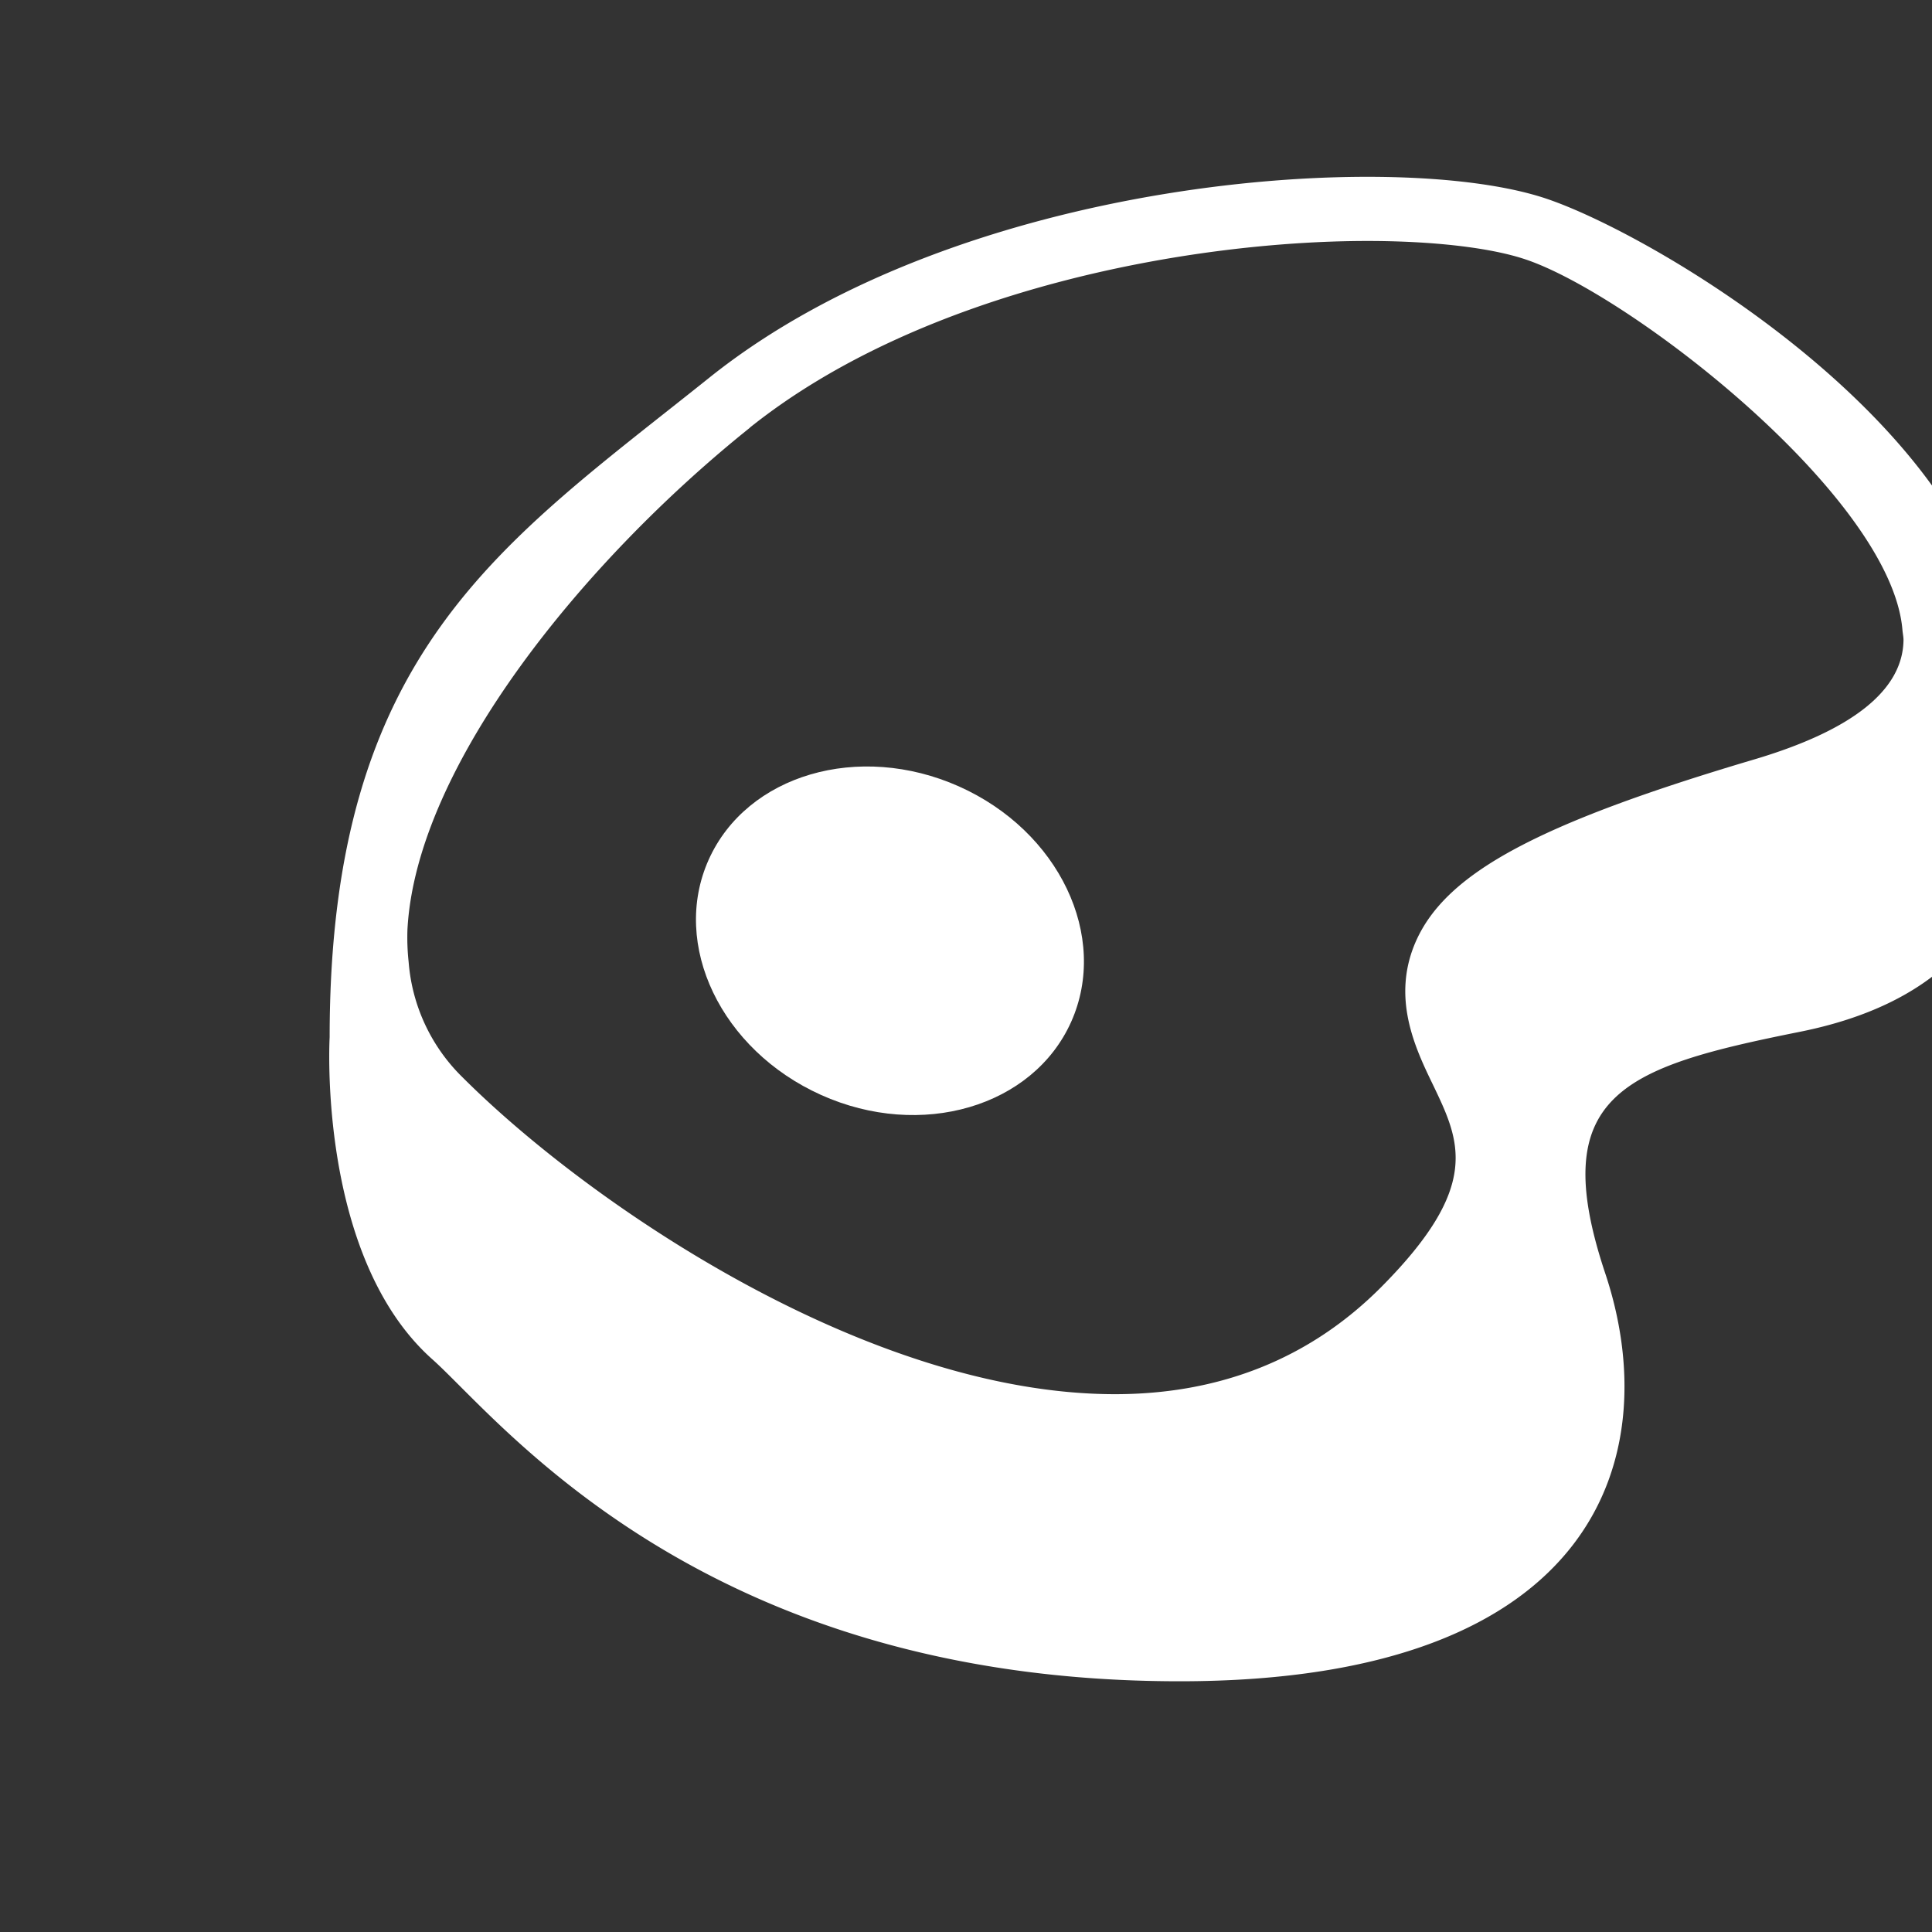 <svg id="Layer_1" data-name="Layer 1" xmlns="http://www.w3.org/2000/svg" viewBox="0 0 400 400"><rect x="0" y="0" width="400" height="400" fill="#333333" stroke="none"/><defs><style>.cls-1{fill:#fff;}</style></defs><title>carne</title><g id="Ciorbe"><g id="meat"><path class="cls-1" d="M413.14,127.54C402.58,84.2,341.48,48.24,320,41.08,288.83,30.69,198.86,36.6,146.9,78.16c-43,34.43-78.65,56.59-78.65,136.59,0,0-2.63,45.39,21.25,66.67,14.08,12.55,55.83,66.67,154.74,66.67,87.43,0,100.48-47.37,88.11-84.45s3.85-42.71,40.22-50C429.41,202.27,419.46,153.5,413.14,127.54Zm-257.9-39c35.65-28.52,91.17-38.65,127.88-38.65,13.54,0,25.46,1.38,32.67,3.8,21.61,7.19,75.75,49.09,78.09,76.72.05.7.23,1.46.22,2.16-.17,10.34-10.6,18.65-31,24.69-44.69,13.25-63.65,23.44-69.94,37.6C288,206.52,293,217,296.68,224.59c5.64,11.77,10.09,21-10.83,42-14.62,14.63-33.14,22.06-55,22.06h0c-51,0-108.71-39.25-135.08-65.6a37.43,37.43,0,0,1-11.16-23.83,46.88,46.88,0,0,1-.25-6.82C86.21,158.34,121.3,115.74,155.23,88.58Z"/><path class="cls-1" d="M221.78,211.55C213.89,229.18,190.69,236,170,226.7S138.83,195.61,146.72,178s31.08-24.43,51.82-15.18S229.66,193.89,221.78,211.55Z"/></g></g></svg>